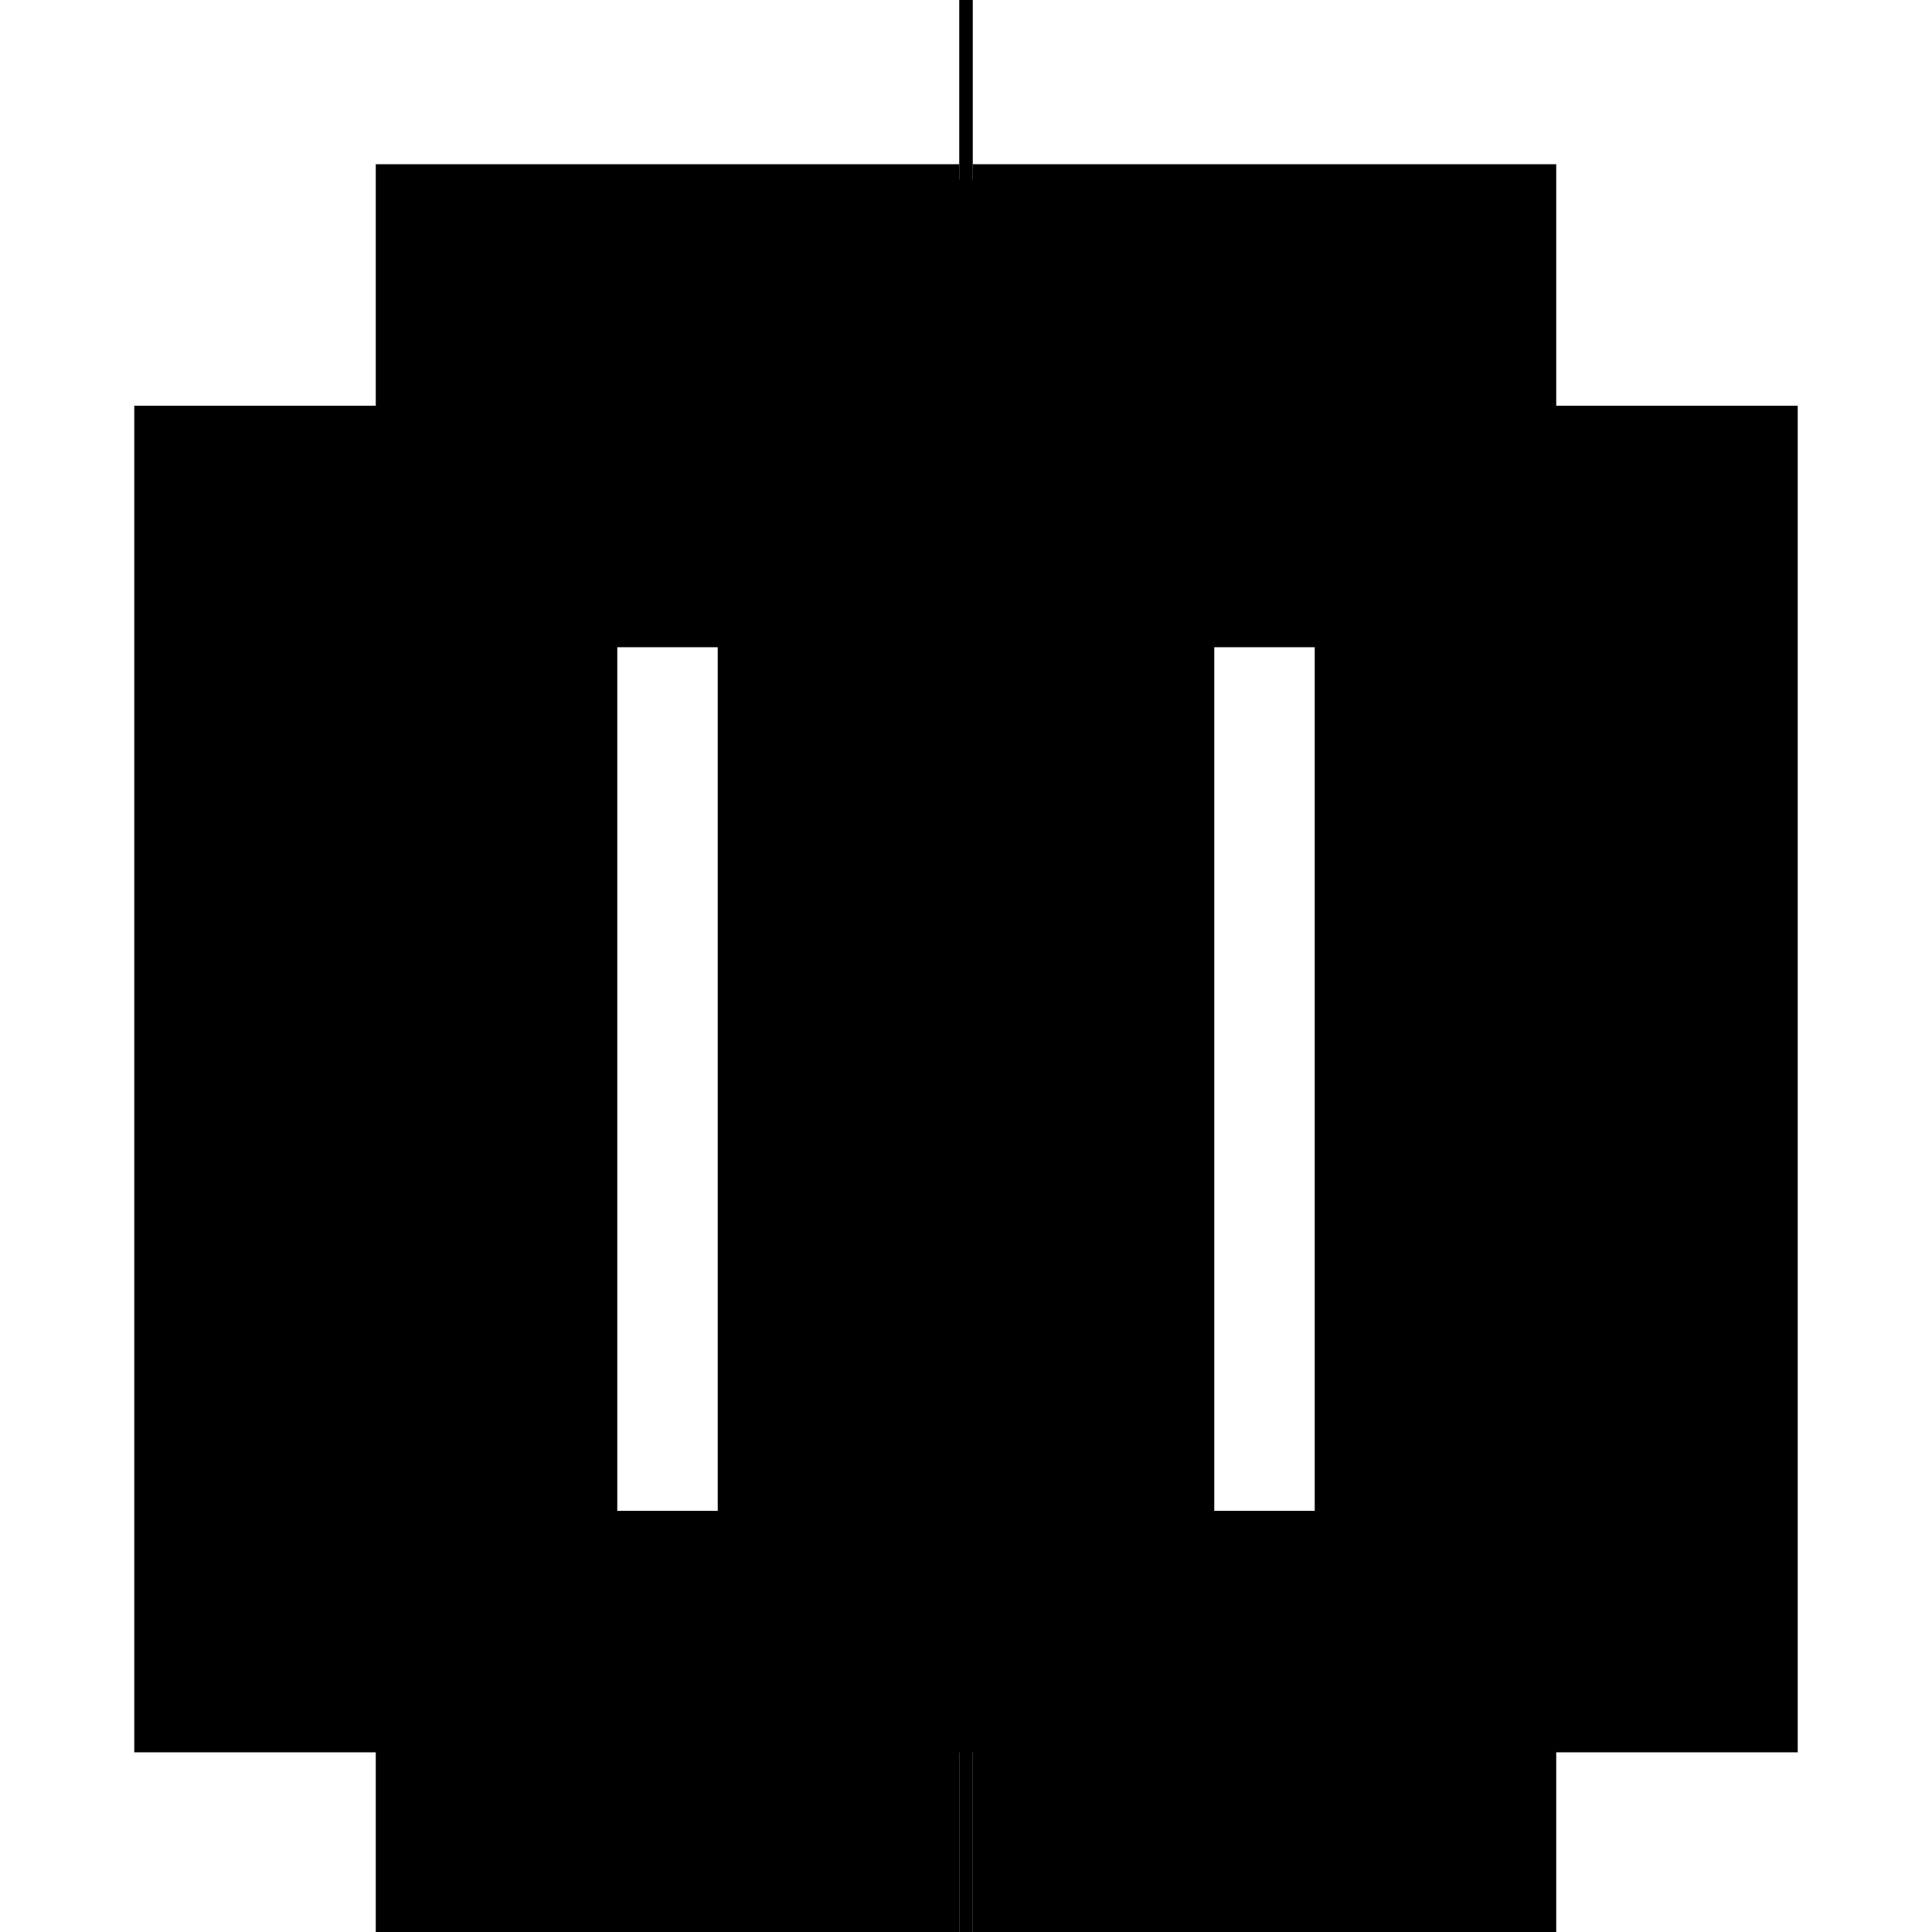 <?xml version="1.0" encoding="utf-8" ?>
<svg xmlns="http://www.w3.org/2000/svg" xmlns:ev="http://www.w3.org/2001/xml-events" xmlns:xlink="http://www.w3.org/1999/xlink" baseProfile="full" height="100%" version="1.1" viewBox="-1,-1,2,2" width="100%">
  <defs>
    <style type="text/css"><![CDATA[.vectorEffectClass {vector-effect: non-scaling-stroke;}]]></style>
  </defs>
  <line class="vectorEffectClass" fill="none" stroke="black" stroke-width="0.5" x1="-0.007" x2="-0.007" y1="0.814" y2="-0.58"/>
  <line class="vectorEffectClass" fill="none" stroke="black" stroke-width="0.5" x1="0.007" x2="0.007" y1="0.814" y2="-0.58"/>
  <line class="vectorEffectClass" fill="none" stroke="black" stroke-width="0.5" x1="-0.611" x2="-0.611" y1="0.814" y2="-0.58"/>
  <line class="vectorEffectClass" fill="none" stroke="black" stroke-width="0.5" x1="0.611" x2="0.611" y1="0.814" y2="-0.58"/>
  <line class="vectorEffectClass" fill="none" stroke="black" stroke-width="0.5" x1="-0.611" x2="-0.007" y1="0.814" y2="0.814"/>
  <line class="vectorEffectClass" fill="none" stroke="black" stroke-width="0.5" x1="-0.611" x2="-0.007" y1="-0.58" y2="-0.58"/>
  <line class="vectorEffectClass" fill="none" stroke="black" stroke-width="0.5" x1="0.007" x2="0.611" y1="0.814" y2="0.814"/>
  <line class="vectorEffectClass" fill="none" stroke="black" stroke-width="0.5" x1="0.007" x2="0.611" y1="-0.58" y2="-0.58"/>
  <line class="vectorEffectClass" fill="none" stroke="black" stroke-width="0.5" x1="-0.007" x2="-0.007" y1="-0.58" y2="-0.814"/>
  <line class="vectorEffectClass" fill="none" stroke="black" stroke-width="0.5" x1="0.007" x2="0.007" y1="-0.58" y2="-0.814"/>
  <line class="vectorEffectClass" fill="none" stroke="black" stroke-width="0.5" x1="-0.007" x2="0.007" y1="0.814" y2="0.814"/>
  <line class="vectorEffectClass" fill="none" stroke="black" stroke-width="0.5" x1="-0.007" x2="0.007" y1="-0.814" y2="-0.814"/>
</svg>
